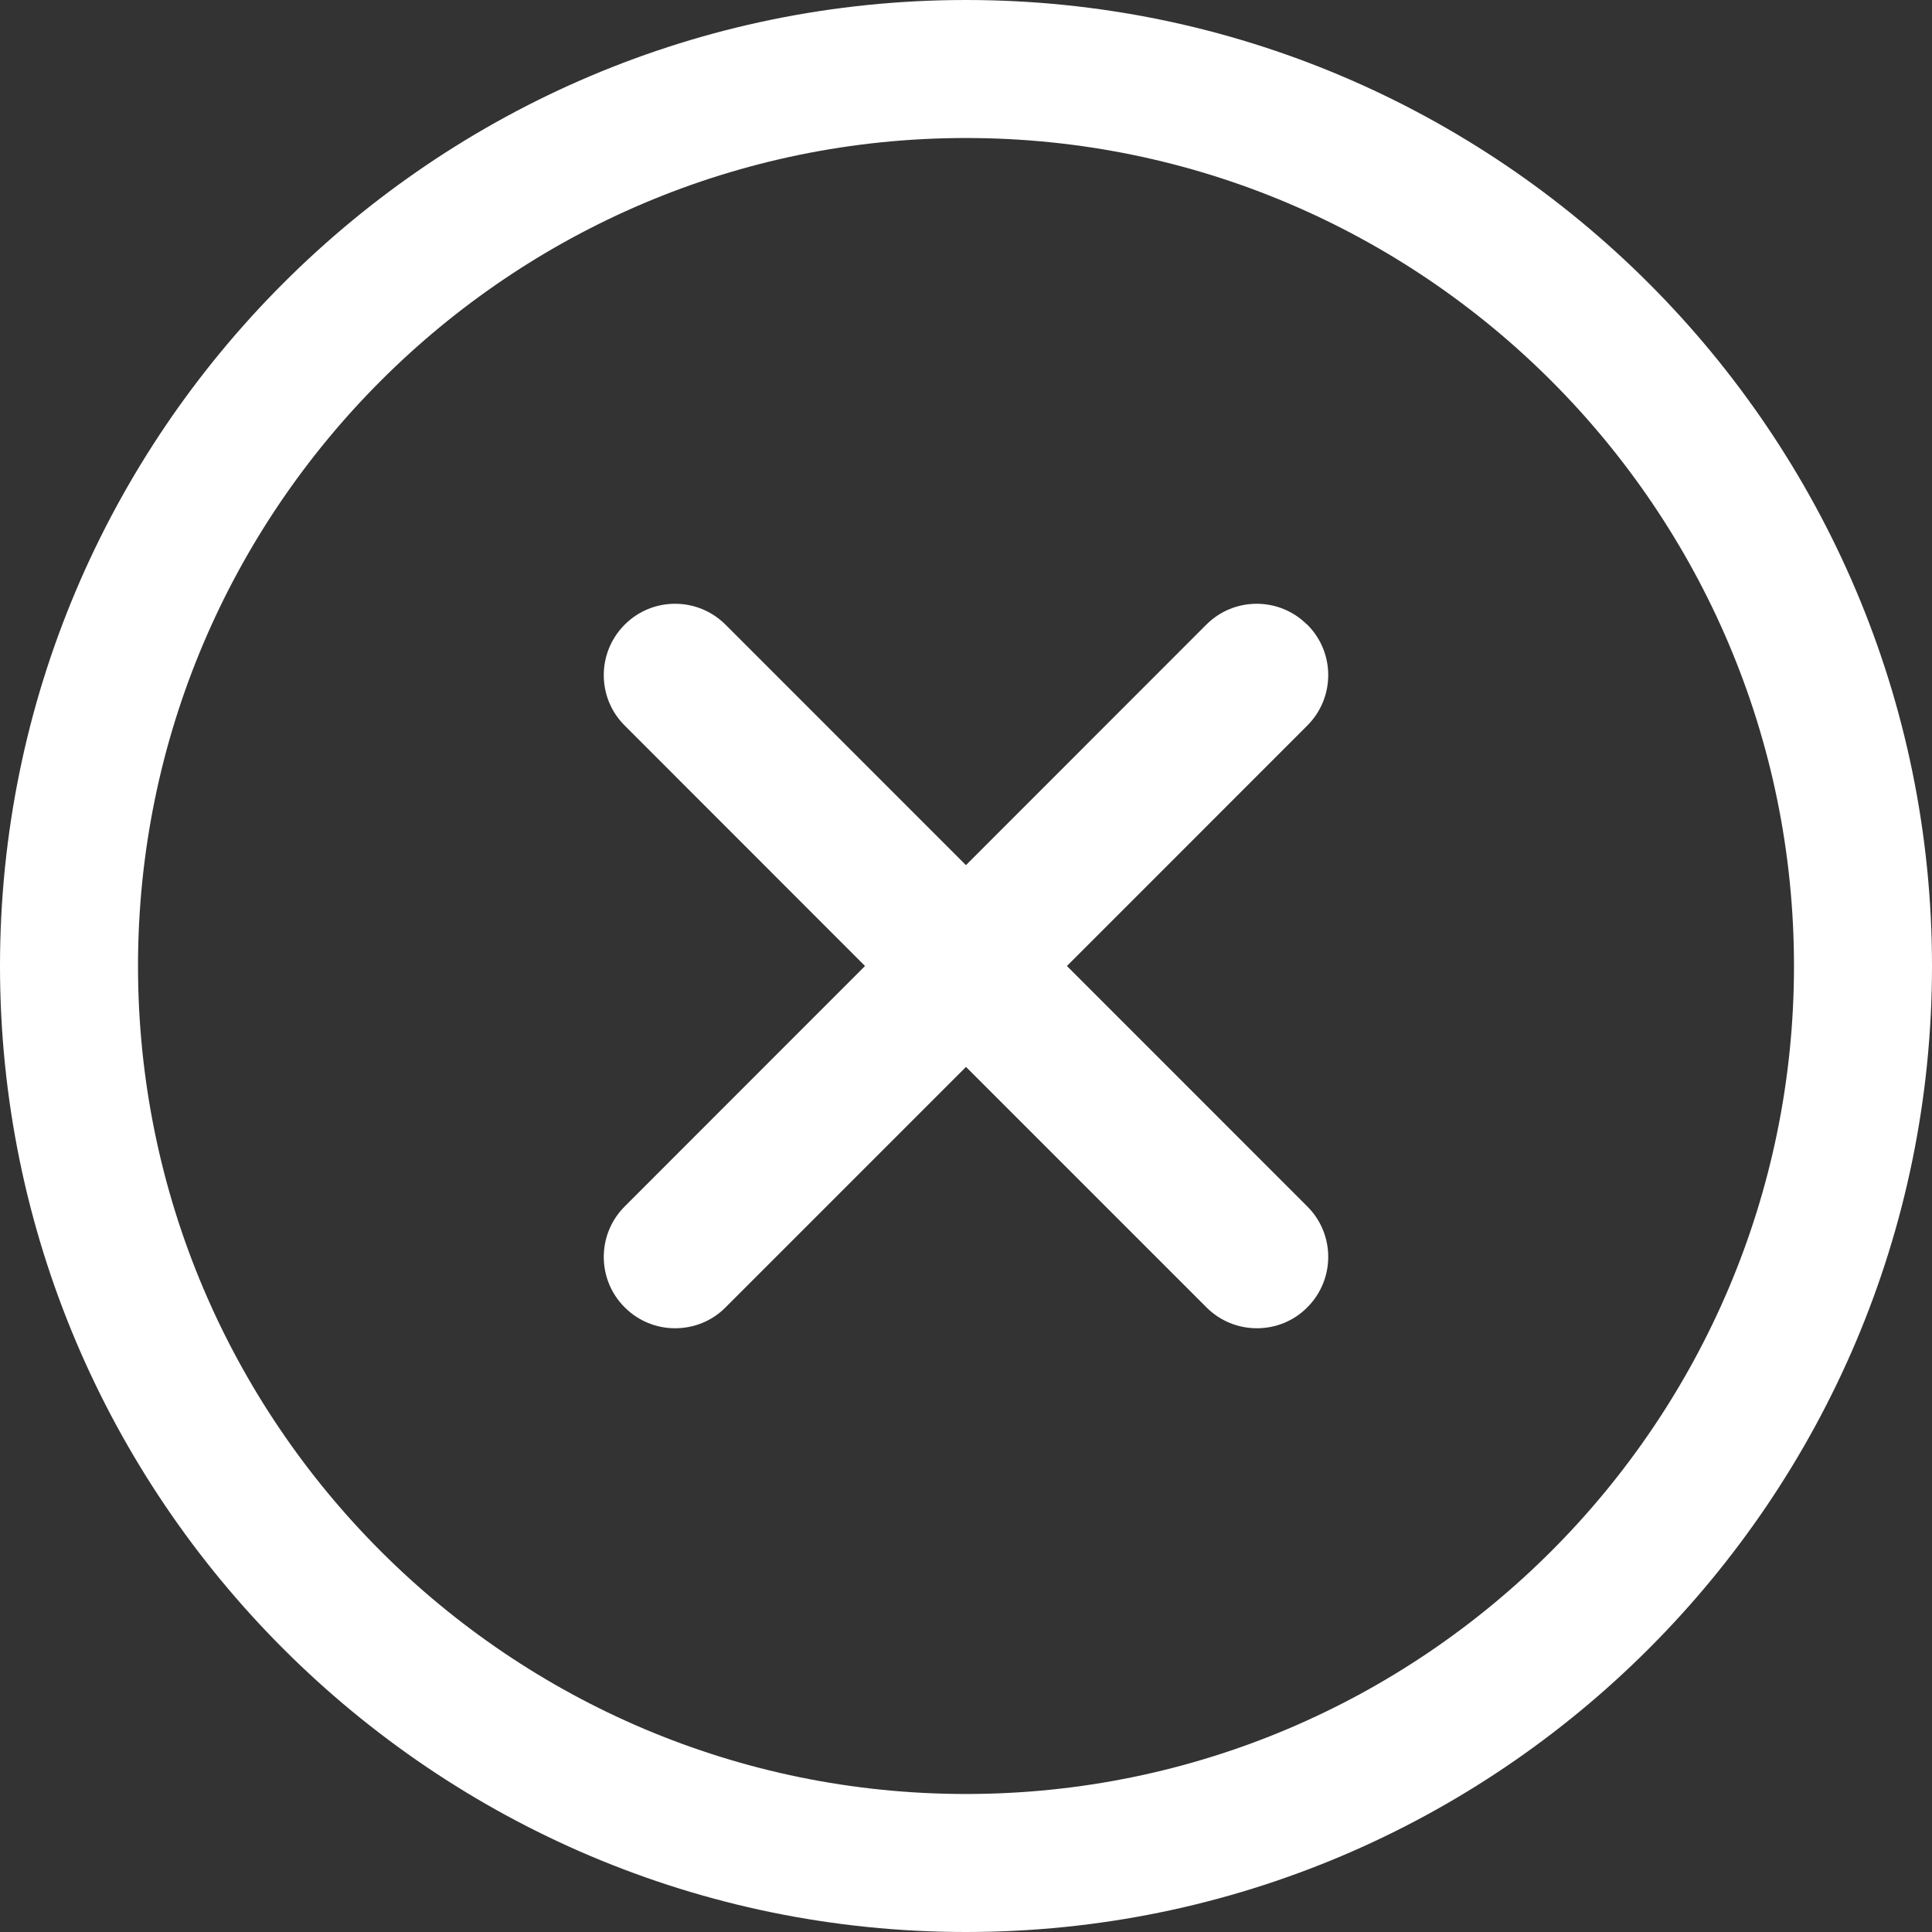 <svg width="30" height="30" viewBox="0 0 30 30" fill="none" xmlns="http://www.w3.org/2000/svg">
<rect x="0" y="0" width="30" height="30" fill="#333333" stroke="none"/>
<path d="M15 0C6.729 0 0 6.729 0 15C0 23.271 6.729 30 15 30C23.271 30 30 23.271 30 15C30 6.729 23.271 0 15 0ZM15 27.857C7.91 27.857 2.143 22.09 2.143 15C2.143 7.91 7.91 2.143 15 2.143C22.09 2.143 27.857 7.91 27.857 15C27.857 22.09 22.09 27.857 15 27.857Z" fill="white"/>
<path d="M20.297 9.7C19.864 9.267 19.163 9.267 18.731 9.7L14.999 13.434L11.266 9.7C10.833 9.267 10.131 9.267 9.7 9.7C9.267 10.133 9.267 10.835 9.7 11.266L13.432 15L9.7 18.734C9.267 19.167 9.267 19.869 9.7 20.3C9.918 20.518 10.199 20.625 10.483 20.625C10.768 20.625 11.052 20.518 11.267 20.3L15 16.567L18.733 20.3C18.951 20.518 19.232 20.625 19.517 20.625C19.801 20.625 20.085 20.518 20.3 20.3C20.733 19.867 20.733 19.165 20.3 18.734L16.567 15L20.3 11.266C20.733 10.833 20.733 10.132 20.3 9.7H20.297Z" fill="white"/>
</svg>
